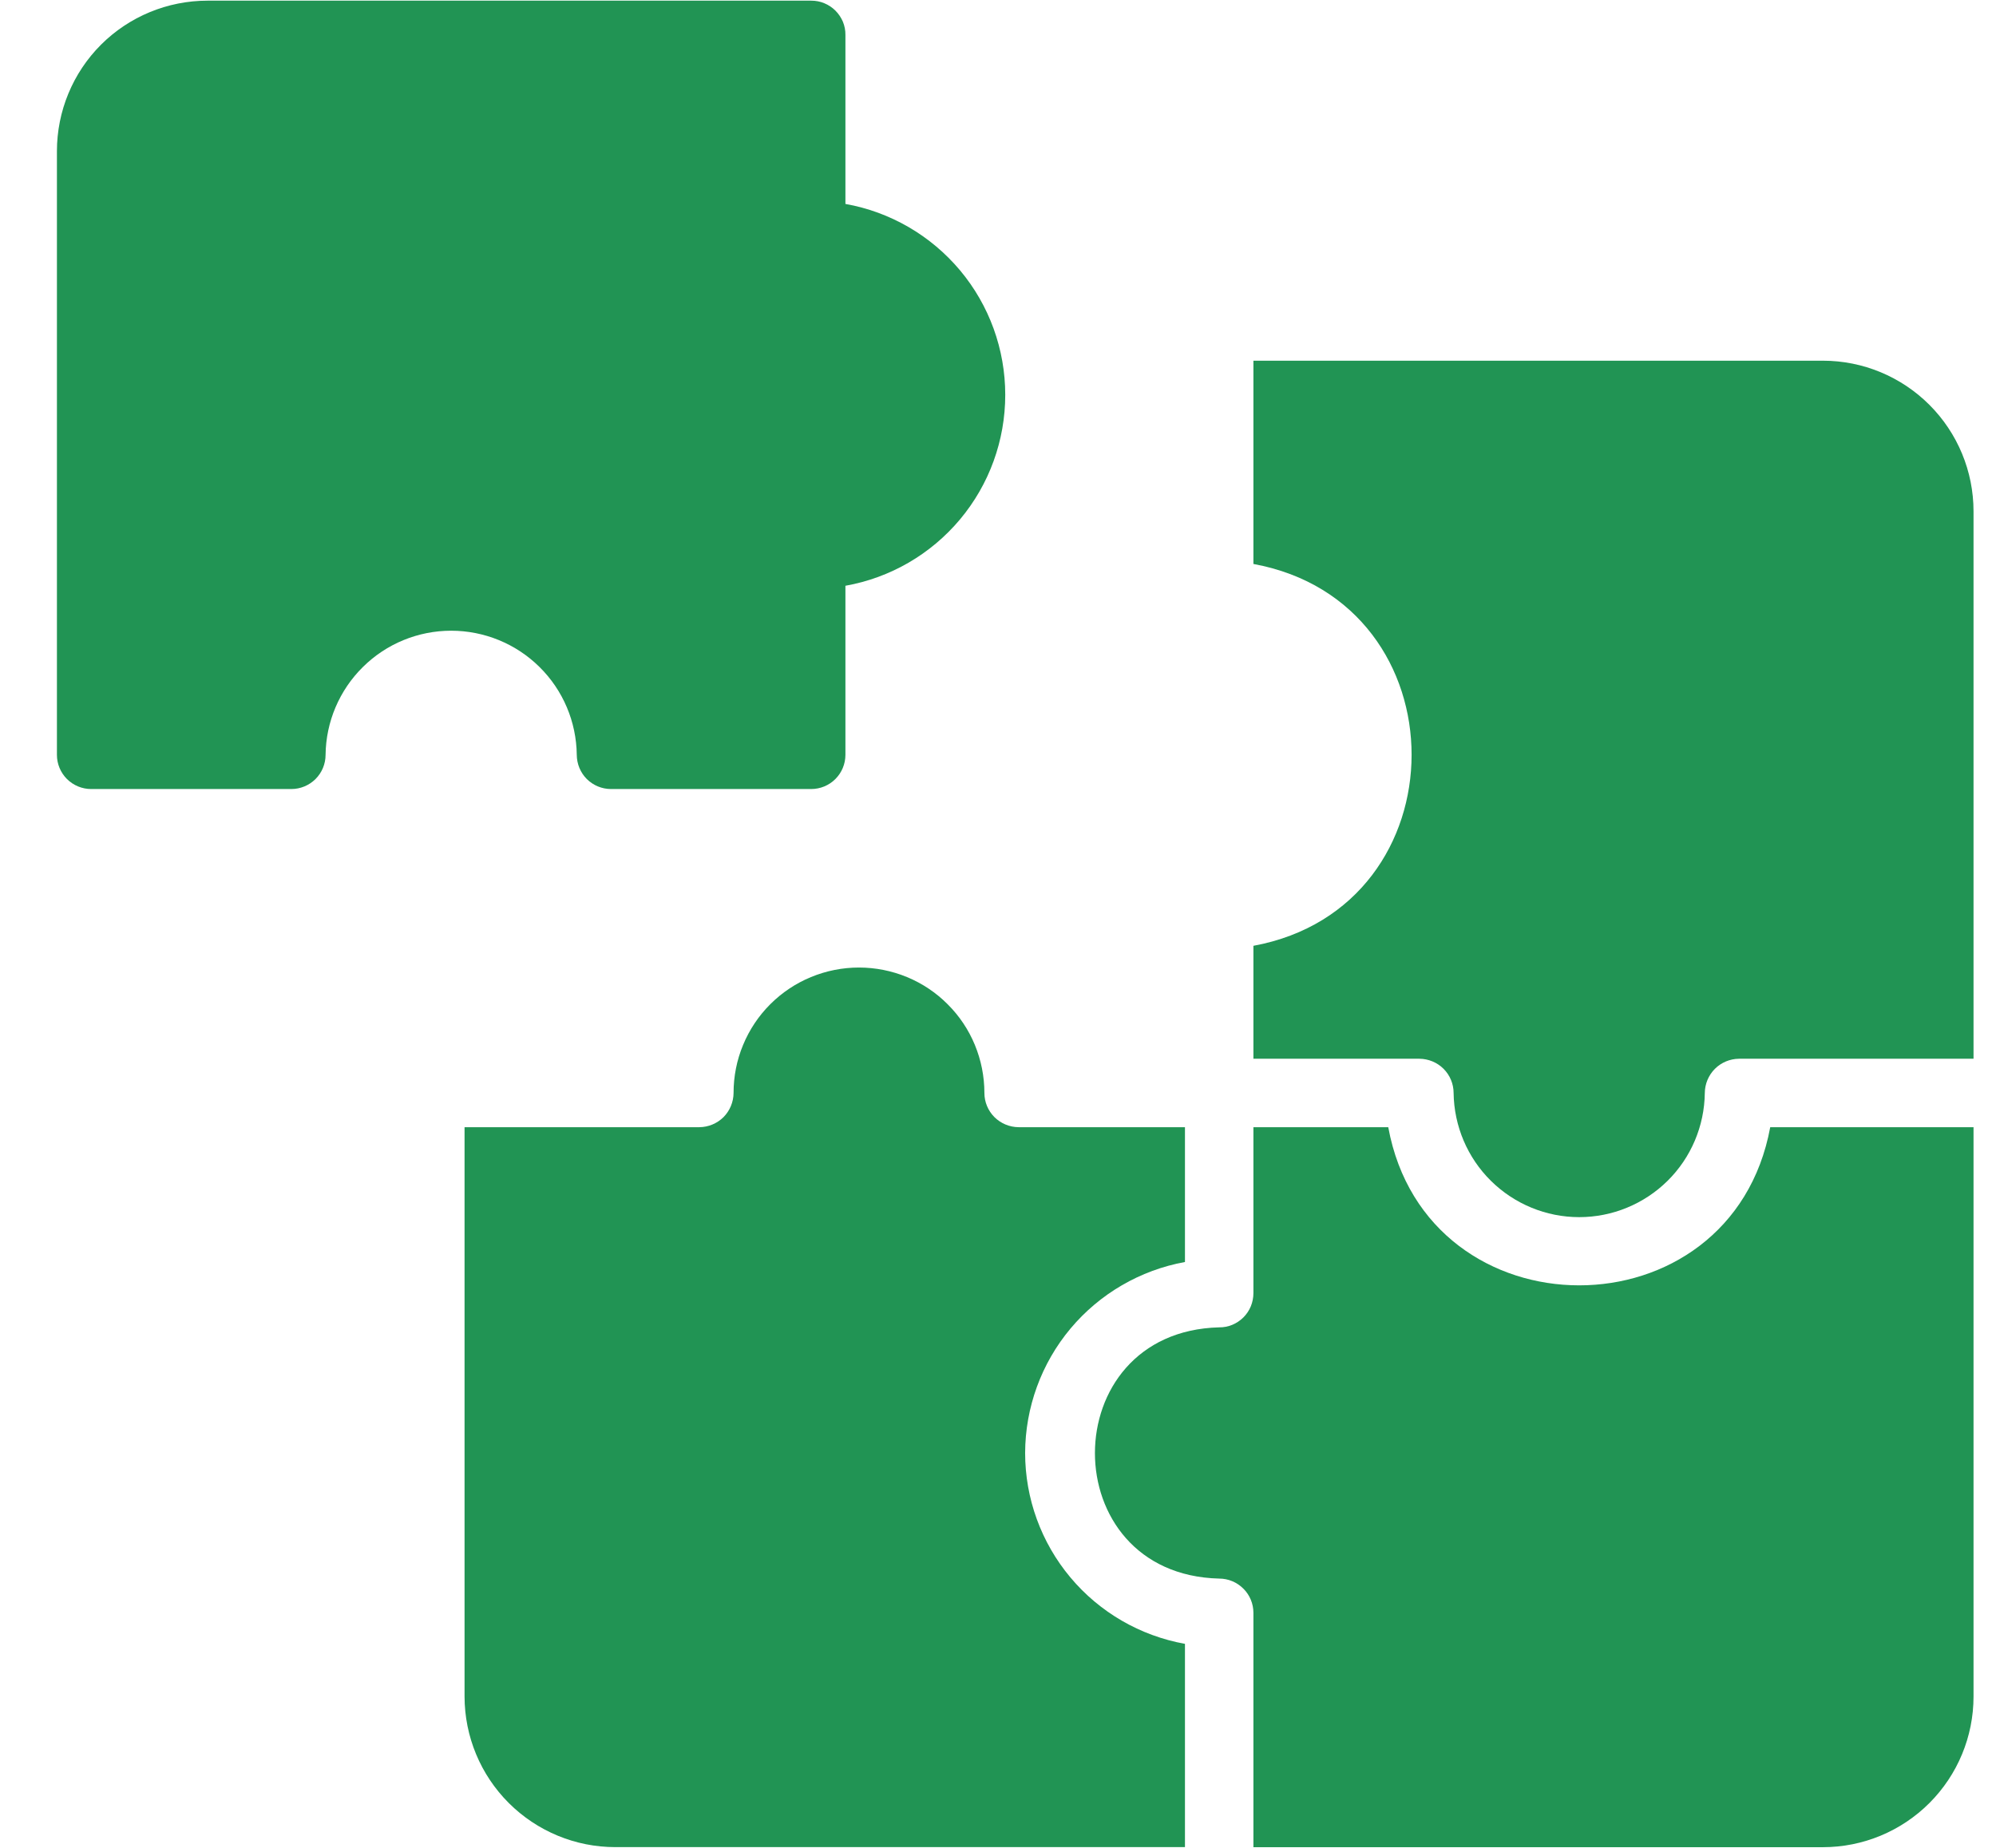 <svg width="27" height="25" viewBox="0 0 27 25" fill="none" xmlns="http://www.w3.org/2000/svg">
<g clip-path="url(#clip0_582_1648)">
<path d="M7.802 10.213C7.803 10.335 7.851 10.453 7.938 10.54C8.025 10.626 8.142 10.675 8.265 10.675H10.973C11.096 10.675 11.214 10.626 11.3 10.54C11.387 10.453 11.436 10.335 11.436 10.213V7.925C12.043 7.817 12.591 7.499 12.987 7.026C13.382 6.554 13.598 5.958 13.598 5.342C13.598 4.726 13.382 4.13 12.987 3.658C12.591 3.186 12.043 2.867 11.436 2.759V0.472C11.437 0.411 11.425 0.351 11.402 0.294C11.378 0.238 11.344 0.187 11.301 0.144C11.258 0.101 11.207 0.067 11.151 0.044C11.095 0.02 11.034 0.009 10.973 0.009H2.807C2.267 0.009 1.748 0.223 1.366 0.605C0.984 0.987 0.77 1.506 0.77 2.046V10.213C0.77 10.335 0.819 10.453 0.906 10.54C0.993 10.626 1.11 10.675 1.233 10.675H3.941C4.064 10.675 4.181 10.626 4.268 10.54C4.355 10.453 4.404 10.335 4.404 10.213C4.409 9.765 4.591 9.338 4.909 9.024C5.227 8.709 5.656 8.533 6.103 8.533C6.55 8.533 6.98 8.709 7.298 9.024C7.616 9.338 7.797 9.765 7.802 10.213Z" fill="#219454"/>
<path d="M24.659 4.88H16.955C16.956 5.453 16.954 7.034 16.955 7.63C19.81 8.154 19.806 12.271 16.955 12.796L16.955 14.324H19.2C19.323 14.325 19.441 14.374 19.527 14.46C19.614 14.547 19.663 14.665 19.663 14.787C19.669 15.235 19.85 15.662 20.168 15.976C20.486 16.29 20.915 16.467 21.362 16.467C21.81 16.467 22.239 16.29 22.557 15.976C22.875 15.662 23.056 15.234 23.061 14.787C23.062 14.665 23.111 14.547 23.198 14.46C23.284 14.374 23.402 14.325 23.524 14.324C24.154 14.323 26.092 14.325 26.696 14.324V6.917C26.696 6.377 26.481 5.859 26.099 5.477C25.717 5.095 25.199 4.88 24.659 4.88Z" fill="#219454"/>
<path d="M23.946 15.25C23.419 18.105 19.302 18.101 18.779 15.25L16.955 15.25V17.495C16.955 17.556 16.943 17.617 16.92 17.673C16.897 17.729 16.863 17.78 16.82 17.823C16.777 17.866 16.726 17.9 16.669 17.924C16.613 17.947 16.553 17.959 16.492 17.958C14.253 18.015 14.249 21.302 16.492 21.357C16.615 21.357 16.732 21.406 16.819 21.493C16.906 21.579 16.955 21.697 16.955 21.82C16.956 22.447 16.954 24.389 16.955 24.991H24.659C25.199 24.991 25.717 24.776 26.099 24.394C26.481 24.012 26.696 23.494 26.696 22.954V15.25H23.946Z" fill="#219454"/>
<path d="M13.867 19.657C13.869 19.042 14.086 18.446 14.481 17.974C14.876 17.503 15.424 17.184 16.029 17.074V15.25H13.779C13.656 15.249 13.539 15.2 13.452 15.114C13.365 15.027 13.316 14.909 13.316 14.787C13.316 14.564 13.272 14.343 13.187 14.137C13.102 13.931 12.977 13.744 12.819 13.587C12.662 13.429 12.475 13.304 12.269 13.219C12.063 13.134 11.842 13.09 11.619 13.09C11.396 13.09 11.176 13.134 10.97 13.219C10.764 13.304 10.577 13.429 10.419 13.587C10.262 13.744 10.137 13.931 10.052 14.137C9.966 14.343 9.923 14.564 9.923 14.787C9.922 14.909 9.873 15.027 9.787 15.114C9.7 15.2 9.582 15.249 9.46 15.25C8.83 15.251 6.888 15.249 6.284 15.25V22.953C6.285 23.494 6.5 24.012 6.883 24.394C7.266 24.776 7.785 24.991 8.325 24.99H16.029C16.028 24.418 16.03 22.836 16.029 22.24C15.423 22.131 14.874 21.813 14.479 21.341C14.084 20.869 13.867 20.273 13.867 19.657Z" fill="#219454"/>
</g>
<defs>
<clipPath id="clip0_582_1648">
<rect width="25.984" height="25" fill="white" transform="translate(0.713)"/>
</clipPath>
</defs>
</svg>
